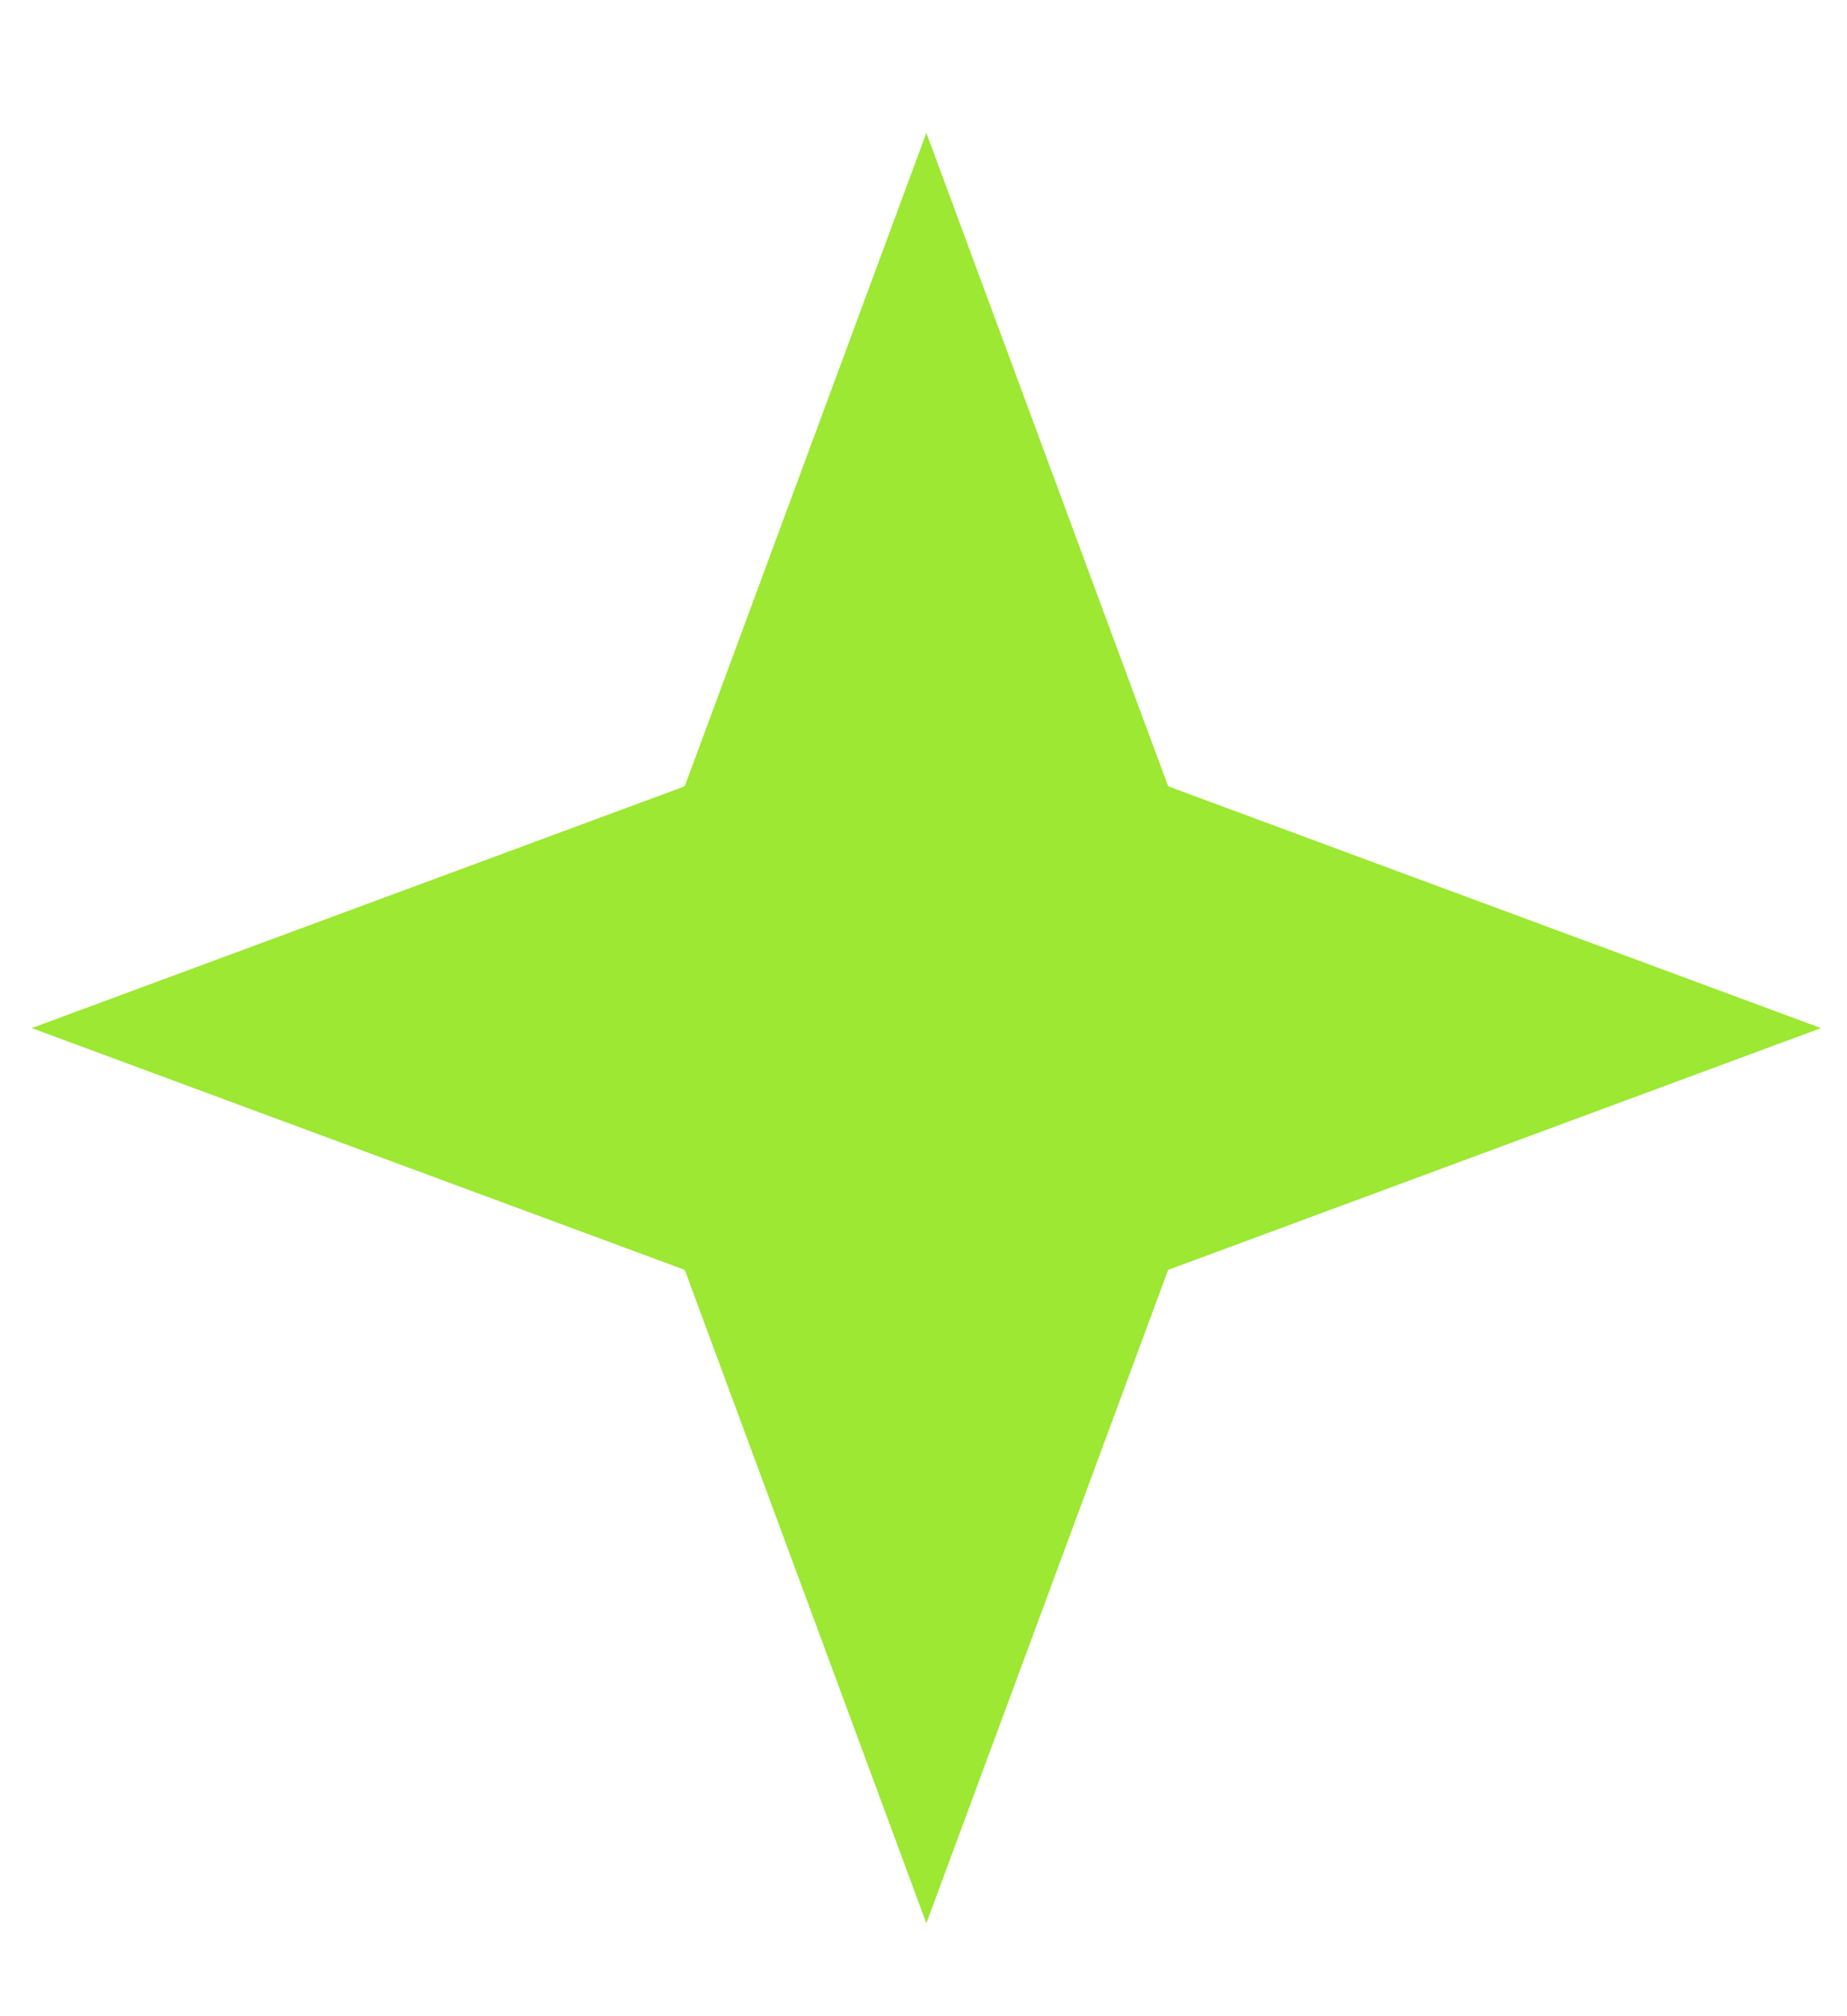 <?xml version="1.0" encoding="UTF-8"?> <svg xmlns="http://www.w3.org/2000/svg" width="11" height="12" viewBox="0 0 11 12" fill="none"><path d="M5.517 0.791L6.957 4.68L10.845 6.119L6.957 7.558L5.517 11.447L4.078 7.558L0.189 6.119L4.078 4.68L5.517 0.791Z" fill="#9CE832"></path></svg> 